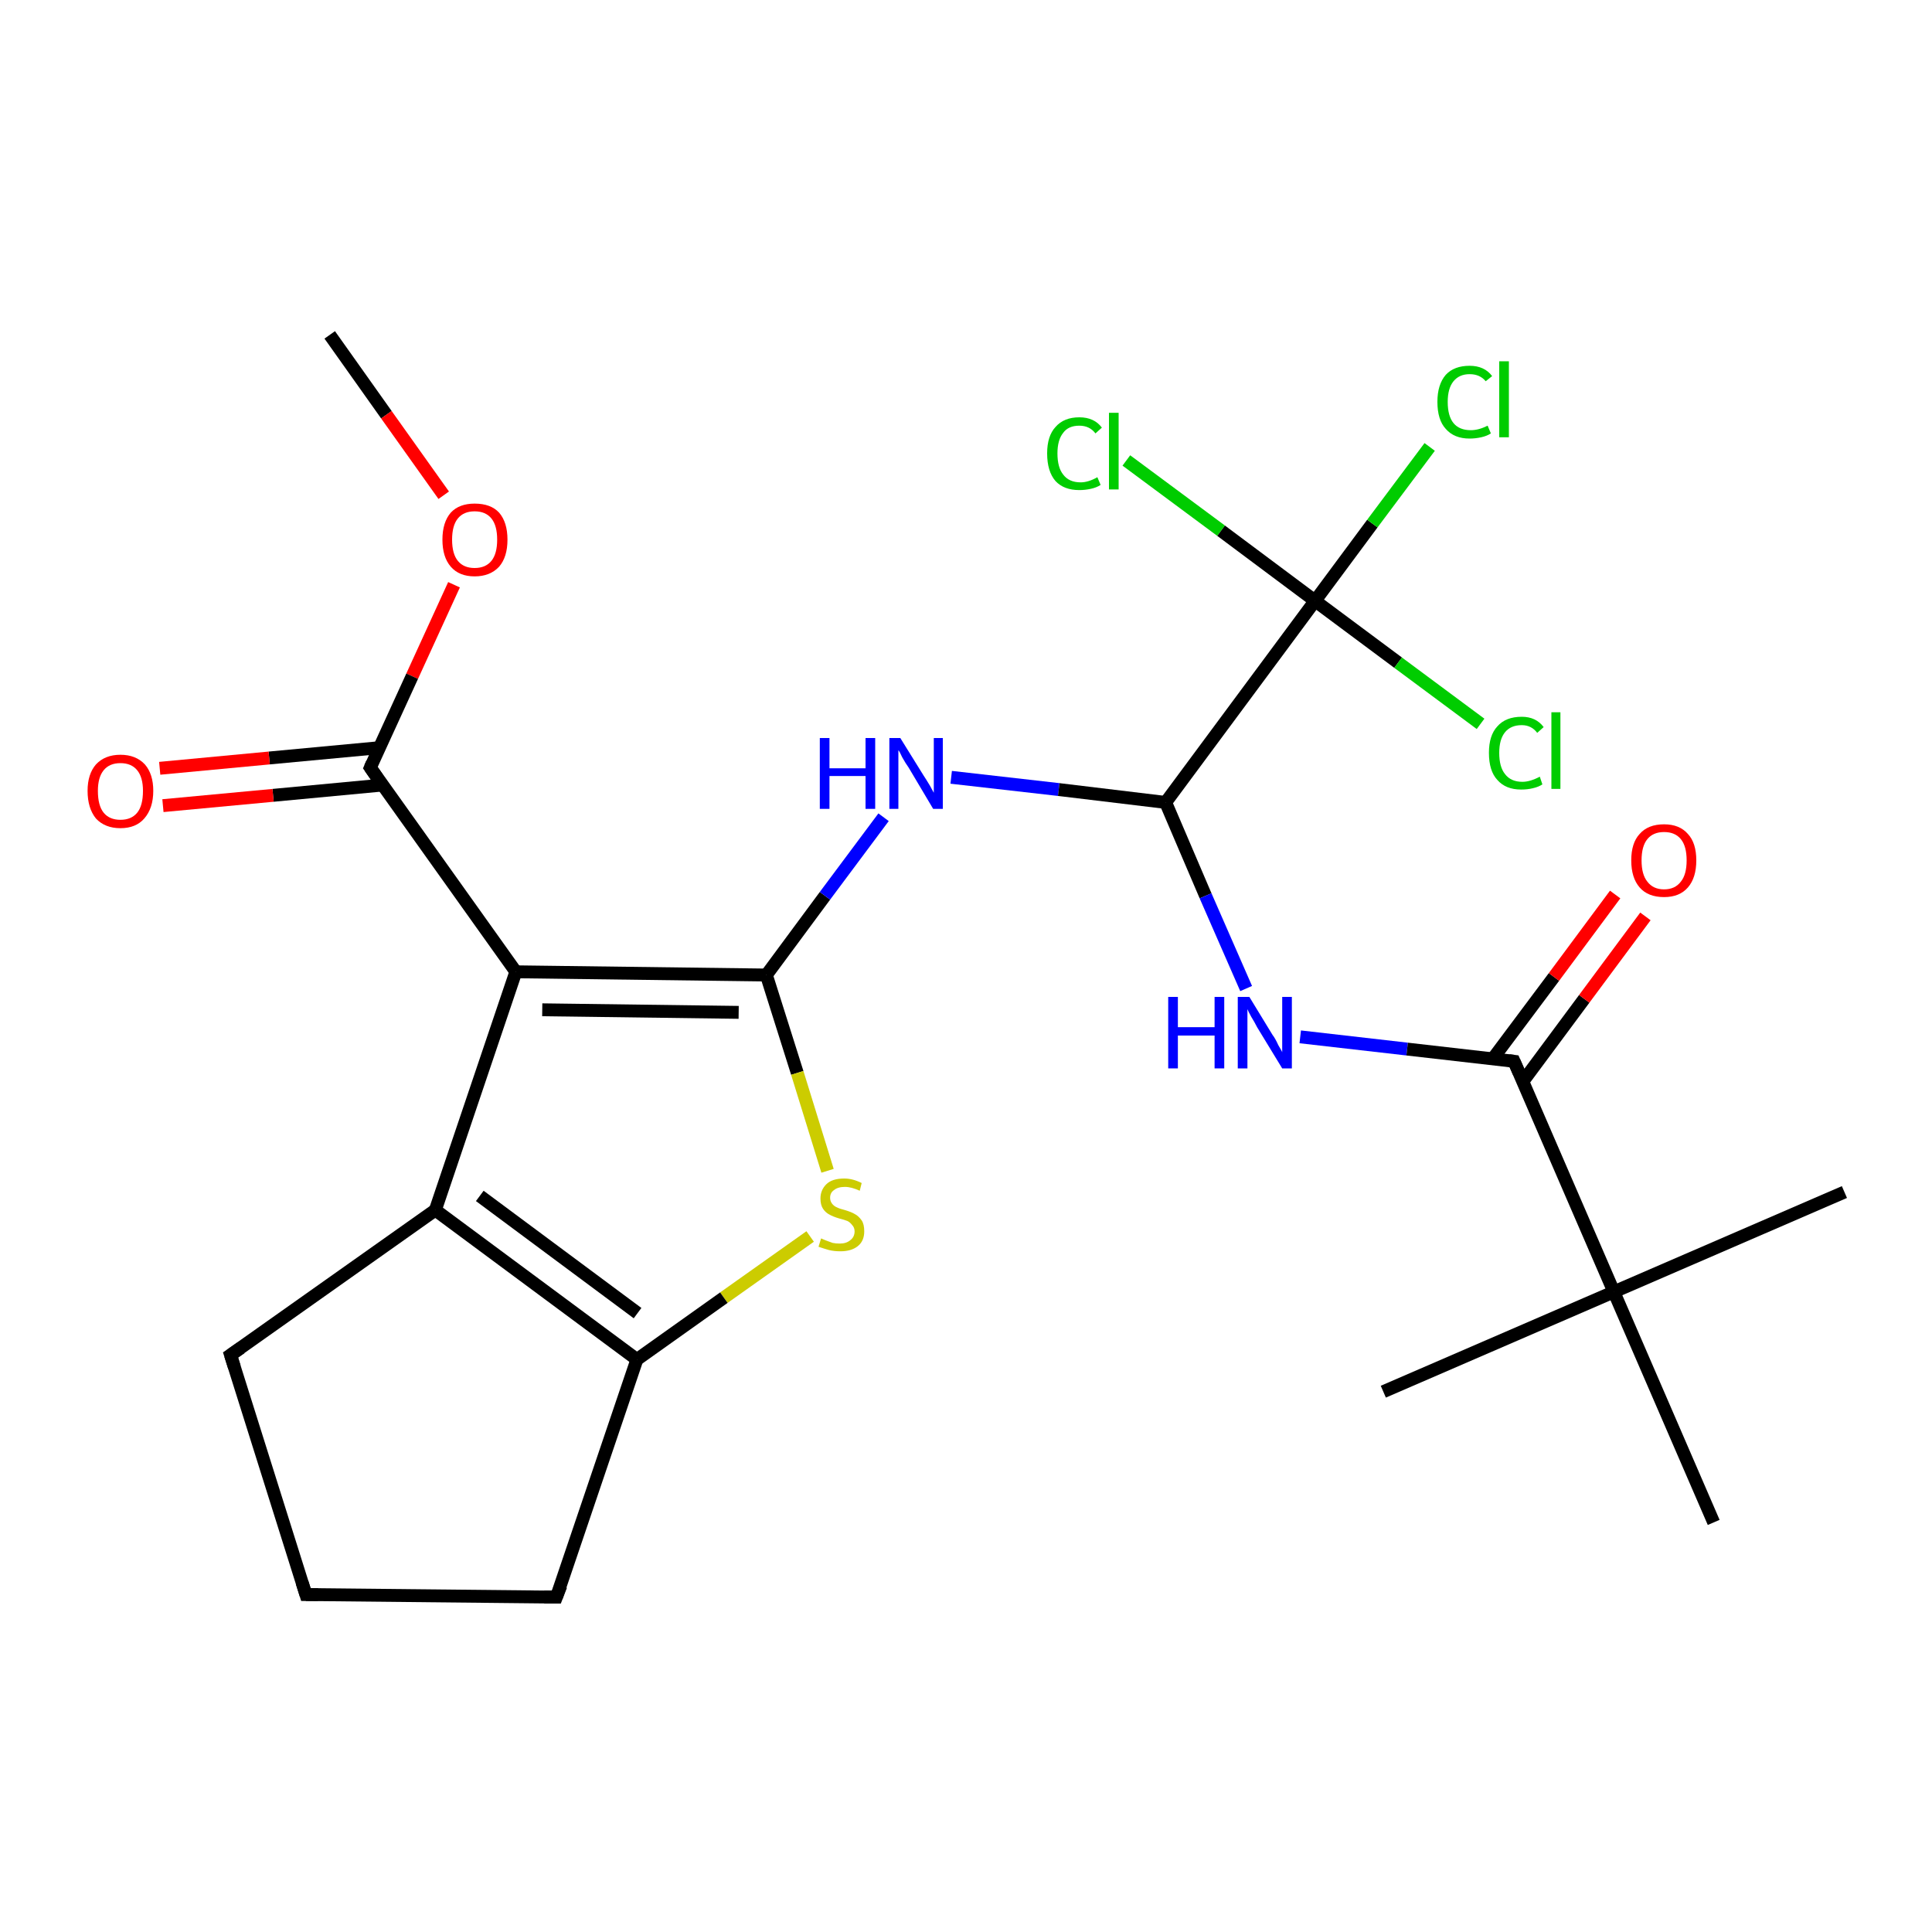 <?xml version='1.0' encoding='iso-8859-1'?>
<svg version='1.1' baseProfile='full'
              xmlns='http://www.w3.org/2000/svg'
                      xmlns:rdkit='http://www.rdkit.org/xml'
                      xmlns:xlink='http://www.w3.org/1999/xlink'
                  xml:space='preserve'
width='300px' height='300px' viewBox='0 0 300 300'>
<!-- END OF HEADER -->
<rect style='opacity:1.0;fill:#FFFFFF;stroke:none' width='300.0' height='300.0' x='0.0' y='0.0'> </rect>
<path class='bond-0 atom-0 atom-1' d='M 51.2,52.0 L 60.0,64.4' style='fill:none;fill-rule:evenodd;stroke:#000000;stroke-width:2.0px;stroke-linecap:butt;stroke-linejoin:miter;stroke-opacity:1' />
<path class='bond-0 atom-0 atom-1' d='M 60.0,64.4 L 68.9,76.9' style='fill:none;fill-rule:evenodd;stroke:#FF0000;stroke-width:2.0px;stroke-linecap:butt;stroke-linejoin:miter;stroke-opacity:1' />
<path class='bond-1 atom-1 atom-2' d='M 70.5,90.8 L 64.0,105.0' style='fill:none;fill-rule:evenodd;stroke:#FF0000;stroke-width:2.0px;stroke-linecap:butt;stroke-linejoin:miter;stroke-opacity:1' />
<path class='bond-1 atom-1 atom-2' d='M 64.0,105.0 L 57.5,119.2' style='fill:none;fill-rule:evenodd;stroke:#000000;stroke-width:2.0px;stroke-linecap:butt;stroke-linejoin:miter;stroke-opacity:1' />
<path class='bond-2 atom-2 atom-3' d='M 58.9,116.1 L 41.8,117.7' style='fill:none;fill-rule:evenodd;stroke:#000000;stroke-width:2.0px;stroke-linecap:butt;stroke-linejoin:miter;stroke-opacity:1' />
<path class='bond-2 atom-2 atom-3' d='M 41.8,117.7 L 24.8,119.3' style='fill:none;fill-rule:evenodd;stroke:#FF0000;stroke-width:2.0px;stroke-linecap:butt;stroke-linejoin:miter;stroke-opacity:1' />
<path class='bond-2 atom-2 atom-3' d='M 59.4,121.9 L 42.4,123.5' style='fill:none;fill-rule:evenodd;stroke:#000000;stroke-width:2.0px;stroke-linecap:butt;stroke-linejoin:miter;stroke-opacity:1' />
<path class='bond-2 atom-2 atom-3' d='M 42.4,123.5 L 25.3,125.1' style='fill:none;fill-rule:evenodd;stroke:#FF0000;stroke-width:2.0px;stroke-linecap:butt;stroke-linejoin:miter;stroke-opacity:1' />
<path class='bond-3 atom-2 atom-4' d='M 57.5,119.2 L 80.1,150.9' style='fill:none;fill-rule:evenodd;stroke:#000000;stroke-width:2.0px;stroke-linecap:butt;stroke-linejoin:miter;stroke-opacity:1' />
<path class='bond-4 atom-4 atom-5' d='M 80.1,150.9 L 119.0,151.4' style='fill:none;fill-rule:evenodd;stroke:#000000;stroke-width:2.0px;stroke-linecap:butt;stroke-linejoin:miter;stroke-opacity:1' />
<path class='bond-4 atom-4 atom-5' d='M 84.2,156.8 L 114.7,157.2' style='fill:none;fill-rule:evenodd;stroke:#000000;stroke-width:2.0px;stroke-linecap:butt;stroke-linejoin:miter;stroke-opacity:1' />
<path class='bond-5 atom-5 atom-6' d='M 119.0,151.4 L 128.1,139.1' style='fill:none;fill-rule:evenodd;stroke:#000000;stroke-width:2.0px;stroke-linecap:butt;stroke-linejoin:miter;stroke-opacity:1' />
<path class='bond-5 atom-5 atom-6' d='M 128.1,139.1 L 137.2,126.9' style='fill:none;fill-rule:evenodd;stroke:#0000FF;stroke-width:2.0px;stroke-linecap:butt;stroke-linejoin:miter;stroke-opacity:1' />
<path class='bond-6 atom-6 atom-7' d='M 147.7,120.7 L 164.4,122.6' style='fill:none;fill-rule:evenodd;stroke:#0000FF;stroke-width:2.0px;stroke-linecap:butt;stroke-linejoin:miter;stroke-opacity:1' />
<path class='bond-6 atom-6 atom-7' d='M 164.4,122.6 L 181.0,124.6' style='fill:none;fill-rule:evenodd;stroke:#000000;stroke-width:2.0px;stroke-linecap:butt;stroke-linejoin:miter;stroke-opacity:1' />
<path class='bond-7 atom-7 atom-8' d='M 181.0,124.6 L 187.2,139.1' style='fill:none;fill-rule:evenodd;stroke:#000000;stroke-width:2.0px;stroke-linecap:butt;stroke-linejoin:miter;stroke-opacity:1' />
<path class='bond-7 atom-7 atom-8' d='M 187.2,139.1 L 193.5,153.5' style='fill:none;fill-rule:evenodd;stroke:#0000FF;stroke-width:2.0px;stroke-linecap:butt;stroke-linejoin:miter;stroke-opacity:1' />
<path class='bond-8 atom-8 atom-9' d='M 201.9,161.0 L 218.5,162.9' style='fill:none;fill-rule:evenodd;stroke:#0000FF;stroke-width:2.0px;stroke-linecap:butt;stroke-linejoin:miter;stroke-opacity:1' />
<path class='bond-8 atom-8 atom-9' d='M 218.5,162.9 L 235.1,164.8' style='fill:none;fill-rule:evenodd;stroke:#000000;stroke-width:2.0px;stroke-linecap:butt;stroke-linejoin:miter;stroke-opacity:1' />
<path class='bond-9 atom-9 atom-10' d='M 236.5,167.9 L 246.0,155.1' style='fill:none;fill-rule:evenodd;stroke:#000000;stroke-width:2.0px;stroke-linecap:butt;stroke-linejoin:miter;stroke-opacity:1' />
<path class='bond-9 atom-9 atom-10' d='M 246.0,155.1 L 255.5,142.3' style='fill:none;fill-rule:evenodd;stroke:#FF0000;stroke-width:2.0px;stroke-linecap:butt;stroke-linejoin:miter;stroke-opacity:1' />
<path class='bond-9 atom-9 atom-10' d='M 231.8,164.4 L 241.3,151.7' style='fill:none;fill-rule:evenodd;stroke:#000000;stroke-width:2.0px;stroke-linecap:butt;stroke-linejoin:miter;stroke-opacity:1' />
<path class='bond-9 atom-9 atom-10' d='M 241.3,151.7 L 250.8,138.9' style='fill:none;fill-rule:evenodd;stroke:#FF0000;stroke-width:2.0px;stroke-linecap:butt;stroke-linejoin:miter;stroke-opacity:1' />
<path class='bond-10 atom-9 atom-11' d='M 235.1,164.8 L 250.6,200.6' style='fill:none;fill-rule:evenodd;stroke:#000000;stroke-width:2.0px;stroke-linecap:butt;stroke-linejoin:miter;stroke-opacity:1' />
<path class='bond-11 atom-11 atom-12' d='M 250.6,200.6 L 286.4,185.1' style='fill:none;fill-rule:evenodd;stroke:#000000;stroke-width:2.0px;stroke-linecap:butt;stroke-linejoin:miter;stroke-opacity:1' />
<path class='bond-12 atom-11 atom-13' d='M 250.6,200.6 L 214.8,216.1' style='fill:none;fill-rule:evenodd;stroke:#000000;stroke-width:2.0px;stroke-linecap:butt;stroke-linejoin:miter;stroke-opacity:1' />
<path class='bond-13 atom-11 atom-14' d='M 250.6,200.6 L 266.1,236.4' style='fill:none;fill-rule:evenodd;stroke:#000000;stroke-width:2.0px;stroke-linecap:butt;stroke-linejoin:miter;stroke-opacity:1' />
<path class='bond-14 atom-7 atom-15' d='M 181.0,124.6 L 204.2,93.3' style='fill:none;fill-rule:evenodd;stroke:#000000;stroke-width:2.0px;stroke-linecap:butt;stroke-linejoin:miter;stroke-opacity:1' />
<path class='bond-15 atom-15 atom-16' d='M 204.2,93.3 L 213.1,81.3' style='fill:none;fill-rule:evenodd;stroke:#000000;stroke-width:2.0px;stroke-linecap:butt;stroke-linejoin:miter;stroke-opacity:1' />
<path class='bond-15 atom-15 atom-16' d='M 213.1,81.3 L 222.0,69.4' style='fill:none;fill-rule:evenodd;stroke:#00CC00;stroke-width:2.0px;stroke-linecap:butt;stroke-linejoin:miter;stroke-opacity:1' />
<path class='bond-16 atom-15 atom-17' d='M 204.2,93.3 L 217.1,102.9' style='fill:none;fill-rule:evenodd;stroke:#000000;stroke-width:2.0px;stroke-linecap:butt;stroke-linejoin:miter;stroke-opacity:1' />
<path class='bond-16 atom-15 atom-17' d='M 217.1,102.9 L 229.9,112.4' style='fill:none;fill-rule:evenodd;stroke:#00CC00;stroke-width:2.0px;stroke-linecap:butt;stroke-linejoin:miter;stroke-opacity:1' />
<path class='bond-17 atom-15 atom-18' d='M 204.2,93.3 L 189.6,82.4' style='fill:none;fill-rule:evenodd;stroke:#000000;stroke-width:2.0px;stroke-linecap:butt;stroke-linejoin:miter;stroke-opacity:1' />
<path class='bond-17 atom-15 atom-18' d='M 189.6,82.4 L 174.9,71.5' style='fill:none;fill-rule:evenodd;stroke:#00CC00;stroke-width:2.0px;stroke-linecap:butt;stroke-linejoin:miter;stroke-opacity:1' />
<path class='bond-18 atom-5 atom-19' d='M 119.0,151.4 L 123.8,166.6' style='fill:none;fill-rule:evenodd;stroke:#000000;stroke-width:2.0px;stroke-linecap:butt;stroke-linejoin:miter;stroke-opacity:1' />
<path class='bond-18 atom-5 atom-19' d='M 123.8,166.6 L 128.5,181.8' style='fill:none;fill-rule:evenodd;stroke:#CCCC00;stroke-width:2.0px;stroke-linecap:butt;stroke-linejoin:miter;stroke-opacity:1' />
<path class='bond-19 atom-19 atom-20' d='M 125.8,192.0 L 112.4,201.5' style='fill:none;fill-rule:evenodd;stroke:#CCCC00;stroke-width:2.0px;stroke-linecap:butt;stroke-linejoin:miter;stroke-opacity:1' />
<path class='bond-19 atom-19 atom-20' d='M 112.4,201.5 L 98.9,211.1' style='fill:none;fill-rule:evenodd;stroke:#000000;stroke-width:2.0px;stroke-linecap:butt;stroke-linejoin:miter;stroke-opacity:1' />
<path class='bond-20 atom-20 atom-21' d='M 98.9,211.1 L 86.4,248.0' style='fill:none;fill-rule:evenodd;stroke:#000000;stroke-width:2.0px;stroke-linecap:butt;stroke-linejoin:miter;stroke-opacity:1' />
<path class='bond-21 atom-21 atom-22' d='M 86.4,248.0 L 47.5,247.6' style='fill:none;fill-rule:evenodd;stroke:#000000;stroke-width:2.0px;stroke-linecap:butt;stroke-linejoin:miter;stroke-opacity:1' />
<path class='bond-22 atom-22 atom-23' d='M 47.5,247.6 L 35.8,210.4' style='fill:none;fill-rule:evenodd;stroke:#000000;stroke-width:2.0px;stroke-linecap:butt;stroke-linejoin:miter;stroke-opacity:1' />
<path class='bond-23 atom-23 atom-24' d='M 35.8,210.4 L 67.6,187.9' style='fill:none;fill-rule:evenodd;stroke:#000000;stroke-width:2.0px;stroke-linecap:butt;stroke-linejoin:miter;stroke-opacity:1' />
<path class='bond-24 atom-24 atom-4' d='M 67.6,187.9 L 80.1,150.9' style='fill:none;fill-rule:evenodd;stroke:#000000;stroke-width:2.0px;stroke-linecap:butt;stroke-linejoin:miter;stroke-opacity:1' />
<path class='bond-25 atom-24 atom-20' d='M 67.6,187.9 L 98.9,211.1' style='fill:none;fill-rule:evenodd;stroke:#000000;stroke-width:2.0px;stroke-linecap:butt;stroke-linejoin:miter;stroke-opacity:1' />
<path class='bond-25 atom-24 atom-20' d='M 74.5,185.7 L 99.0,203.9' style='fill:none;fill-rule:evenodd;stroke:#000000;stroke-width:2.0px;stroke-linecap:butt;stroke-linejoin:miter;stroke-opacity:1' />
<path d='M 57.8,118.5 L 57.5,119.2 L 58.6,120.8' style='fill:none;stroke:#000000;stroke-width:2.0px;stroke-linecap:butt;stroke-linejoin:miter;stroke-opacity:1;' />
<path d='M 234.3,164.7 L 235.1,164.8 L 235.9,166.6' style='fill:none;stroke:#000000;stroke-width:2.0px;stroke-linecap:butt;stroke-linejoin:miter;stroke-opacity:1;' />
<path d='M 87.1,246.2 L 86.4,248.0 L 84.5,248.0' style='fill:none;stroke:#000000;stroke-width:2.0px;stroke-linecap:butt;stroke-linejoin:miter;stroke-opacity:1;' />
<path d='M 49.4,247.6 L 47.5,247.6 L 46.9,245.7' style='fill:none;stroke:#000000;stroke-width:2.0px;stroke-linecap:butt;stroke-linejoin:miter;stroke-opacity:1;' />
<path d='M 36.4,212.3 L 35.8,210.4 L 37.4,209.3' style='fill:none;stroke:#000000;stroke-width:2.0px;stroke-linecap:butt;stroke-linejoin:miter;stroke-opacity:1;' />
<path class='atom-1' d='M 68.7 83.8
Q 68.7 81.1, 70.0 79.6
Q 71.3 78.2, 73.7 78.2
Q 76.2 78.2, 77.5 79.6
Q 78.8 81.1, 78.8 83.8
Q 78.8 86.5, 77.5 88.0
Q 76.1 89.5, 73.7 89.5
Q 71.3 89.5, 70.0 88.0
Q 68.7 86.5, 68.7 83.8
M 73.7 88.2
Q 75.4 88.2, 76.3 87.1
Q 77.2 86.0, 77.2 83.8
Q 77.2 81.6, 76.3 80.5
Q 75.4 79.4, 73.7 79.4
Q 72.0 79.4, 71.1 80.5
Q 70.2 81.6, 70.2 83.8
Q 70.2 86.0, 71.1 87.1
Q 72.0 88.2, 73.7 88.2
' fill='#FF0000'/>
<path class='atom-3' d='M 13.6 122.8
Q 13.6 120.2, 14.9 118.7
Q 16.3 117.2, 18.7 117.2
Q 21.1 117.2, 22.5 118.7
Q 23.8 120.2, 23.8 122.8
Q 23.8 125.5, 22.4 127.1
Q 21.1 128.6, 18.7 128.6
Q 16.3 128.6, 14.9 127.1
Q 13.6 125.5, 13.6 122.8
M 18.7 127.3
Q 20.4 127.3, 21.3 126.2
Q 22.2 125.1, 22.2 122.8
Q 22.2 120.7, 21.3 119.6
Q 20.4 118.5, 18.7 118.5
Q 17.0 118.5, 16.1 119.6
Q 15.2 120.7, 15.2 122.8
Q 15.2 125.1, 16.1 126.2
Q 17.0 127.3, 18.7 127.3
' fill='#FF0000'/>
<path class='atom-6' d='M 127.3 114.6
L 128.8 114.6
L 128.8 119.3
L 134.4 119.3
L 134.4 114.6
L 135.9 114.6
L 135.9 125.6
L 134.4 125.6
L 134.4 120.5
L 128.8 120.5
L 128.8 125.6
L 127.3 125.6
L 127.3 114.6
' fill='#0000FF'/>
<path class='atom-6' d='M 139.8 114.6
L 143.4 120.4
Q 143.8 121.0, 144.4 122.0
Q 145.0 123.1, 145.0 123.1
L 145.0 114.6
L 146.4 114.6
L 146.4 125.6
L 144.9 125.6
L 141.1 119.2
Q 140.6 118.5, 140.1 117.6
Q 139.7 116.7, 139.5 116.5
L 139.5 125.6
L 138.1 125.6
L 138.1 114.6
L 139.8 114.6
' fill='#0000FF'/>
<path class='atom-8' d='M 181.4 154.8
L 182.9 154.8
L 182.9 159.5
L 188.6 159.5
L 188.6 154.8
L 190.1 154.8
L 190.1 165.9
L 188.6 165.9
L 188.6 160.8
L 182.9 160.8
L 182.9 165.9
L 181.4 165.9
L 181.4 154.8
' fill='#0000FF'/>
<path class='atom-8' d='M 194.0 154.8
L 197.6 160.7
Q 198.0 161.2, 198.5 162.3
Q 199.1 163.3, 199.1 163.4
L 199.1 154.8
L 200.6 154.8
L 200.6 165.9
L 199.1 165.9
L 195.2 159.5
Q 194.8 158.7, 194.3 157.9
Q 193.8 157.0, 193.7 156.7
L 193.7 165.9
L 192.2 165.9
L 192.2 154.8
L 194.0 154.8
' fill='#0000FF'/>
<path class='atom-10' d='M 253.3 133.6
Q 253.3 130.9, 254.6 129.5
Q 255.9 128.0, 258.4 128.0
Q 260.8 128.0, 262.1 129.5
Q 263.4 130.9, 263.4 133.6
Q 263.4 136.3, 262.1 137.8
Q 260.8 139.3, 258.4 139.3
Q 255.9 139.3, 254.6 137.8
Q 253.3 136.3, 253.3 133.6
M 258.4 138.1
Q 260.1 138.1, 261.0 136.9
Q 261.9 135.8, 261.9 133.6
Q 261.9 131.4, 261.0 130.3
Q 260.1 129.2, 258.4 129.2
Q 256.7 129.2, 255.8 130.3
Q 254.9 131.4, 254.9 133.6
Q 254.9 135.8, 255.8 136.9
Q 256.7 138.1, 258.4 138.1
' fill='#FF0000'/>
<path class='atom-16' d='M 223.2 62.4
Q 223.2 59.7, 224.5 58.2
Q 225.8 56.8, 228.2 56.8
Q 230.5 56.8, 231.7 58.4
L 230.7 59.2
Q 229.8 58.1, 228.2 58.1
Q 226.6 58.1, 225.7 59.2
Q 224.8 60.3, 224.8 62.4
Q 224.8 64.6, 225.7 65.7
Q 226.6 66.8, 228.4 66.8
Q 229.6 66.8, 231.0 66.1
L 231.5 67.3
Q 230.9 67.7, 230.0 67.9
Q 229.1 68.1, 228.2 68.1
Q 225.8 68.1, 224.5 66.6
Q 223.2 65.2, 223.2 62.4
' fill='#00CC00'/>
<path class='atom-16' d='M 232.8 56.1
L 234.3 56.1
L 234.3 67.9
L 232.8 67.9
L 232.8 56.1
' fill='#00CC00'/>
<path class='atom-17' d='M 231.2 116.9
Q 231.2 114.2, 232.5 112.8
Q 233.8 111.3, 236.3 111.3
Q 238.5 111.3, 239.7 112.9
L 238.7 113.8
Q 237.8 112.6, 236.3 112.6
Q 234.6 112.6, 233.7 113.7
Q 232.8 114.8, 232.8 116.9
Q 232.8 119.1, 233.7 120.2
Q 234.6 121.4, 236.4 121.4
Q 237.6 121.4, 239.1 120.6
L 239.5 121.8
Q 238.9 122.2, 238.0 122.4
Q 237.2 122.6, 236.2 122.6
Q 233.8 122.6, 232.5 121.1
Q 231.2 119.7, 231.2 116.9
' fill='#00CC00'/>
<path class='atom-17' d='M 240.9 110.6
L 242.3 110.6
L 242.3 122.5
L 240.9 122.5
L 240.9 110.6
' fill='#00CC00'/>
<path class='atom-18' d='M 162.6 70.4
Q 162.6 67.7, 163.9 66.3
Q 165.2 64.8, 167.6 64.8
Q 169.9 64.8, 171.1 66.4
L 170.1 67.3
Q 169.2 66.1, 167.6 66.1
Q 165.9 66.1, 165.1 67.2
Q 164.2 68.3, 164.2 70.4
Q 164.2 72.6, 165.1 73.7
Q 166.0 74.9, 167.8 74.9
Q 169.0 74.9, 170.4 74.1
L 170.9 75.3
Q 170.3 75.7, 169.4 75.9
Q 168.5 76.1, 167.6 76.1
Q 165.2 76.1, 163.9 74.7
Q 162.6 73.2, 162.6 70.4
' fill='#00CC00'/>
<path class='atom-18' d='M 172.2 64.1
L 173.7 64.1
L 173.7 76.0
L 172.2 76.0
L 172.2 64.1
' fill='#00CC00'/>
<path class='atom-19' d='M 127.5 192.3
Q 127.7 192.4, 128.2 192.6
Q 128.7 192.8, 129.3 193.0
Q 129.8 193.1, 130.4 193.1
Q 131.4 193.1, 132.0 192.6
Q 132.7 192.1, 132.7 191.2
Q 132.7 190.6, 132.3 190.2
Q 132.0 189.8, 131.6 189.6
Q 131.1 189.4, 130.3 189.2
Q 129.3 188.9, 128.8 188.6
Q 128.2 188.3, 127.8 187.7
Q 127.4 187.1, 127.4 186.1
Q 127.4 184.8, 128.3 183.9
Q 129.2 183.0, 131.1 183.0
Q 132.4 183.0, 133.8 183.7
L 133.5 184.9
Q 132.2 184.3, 131.2 184.3
Q 130.1 184.3, 129.5 184.8
Q 128.9 185.2, 128.9 186.0
Q 128.9 186.5, 129.2 186.9
Q 129.5 187.3, 130.0 187.5
Q 130.4 187.7, 131.2 187.9
Q 132.2 188.2, 132.7 188.5
Q 133.3 188.8, 133.8 189.5
Q 134.2 190.1, 134.2 191.2
Q 134.2 192.7, 133.2 193.5
Q 132.2 194.3, 130.5 194.3
Q 129.5 194.3, 128.7 194.1
Q 128.0 193.9, 127.1 193.6
L 127.5 192.3
' fill='#CCCC00'/>
</svg>
